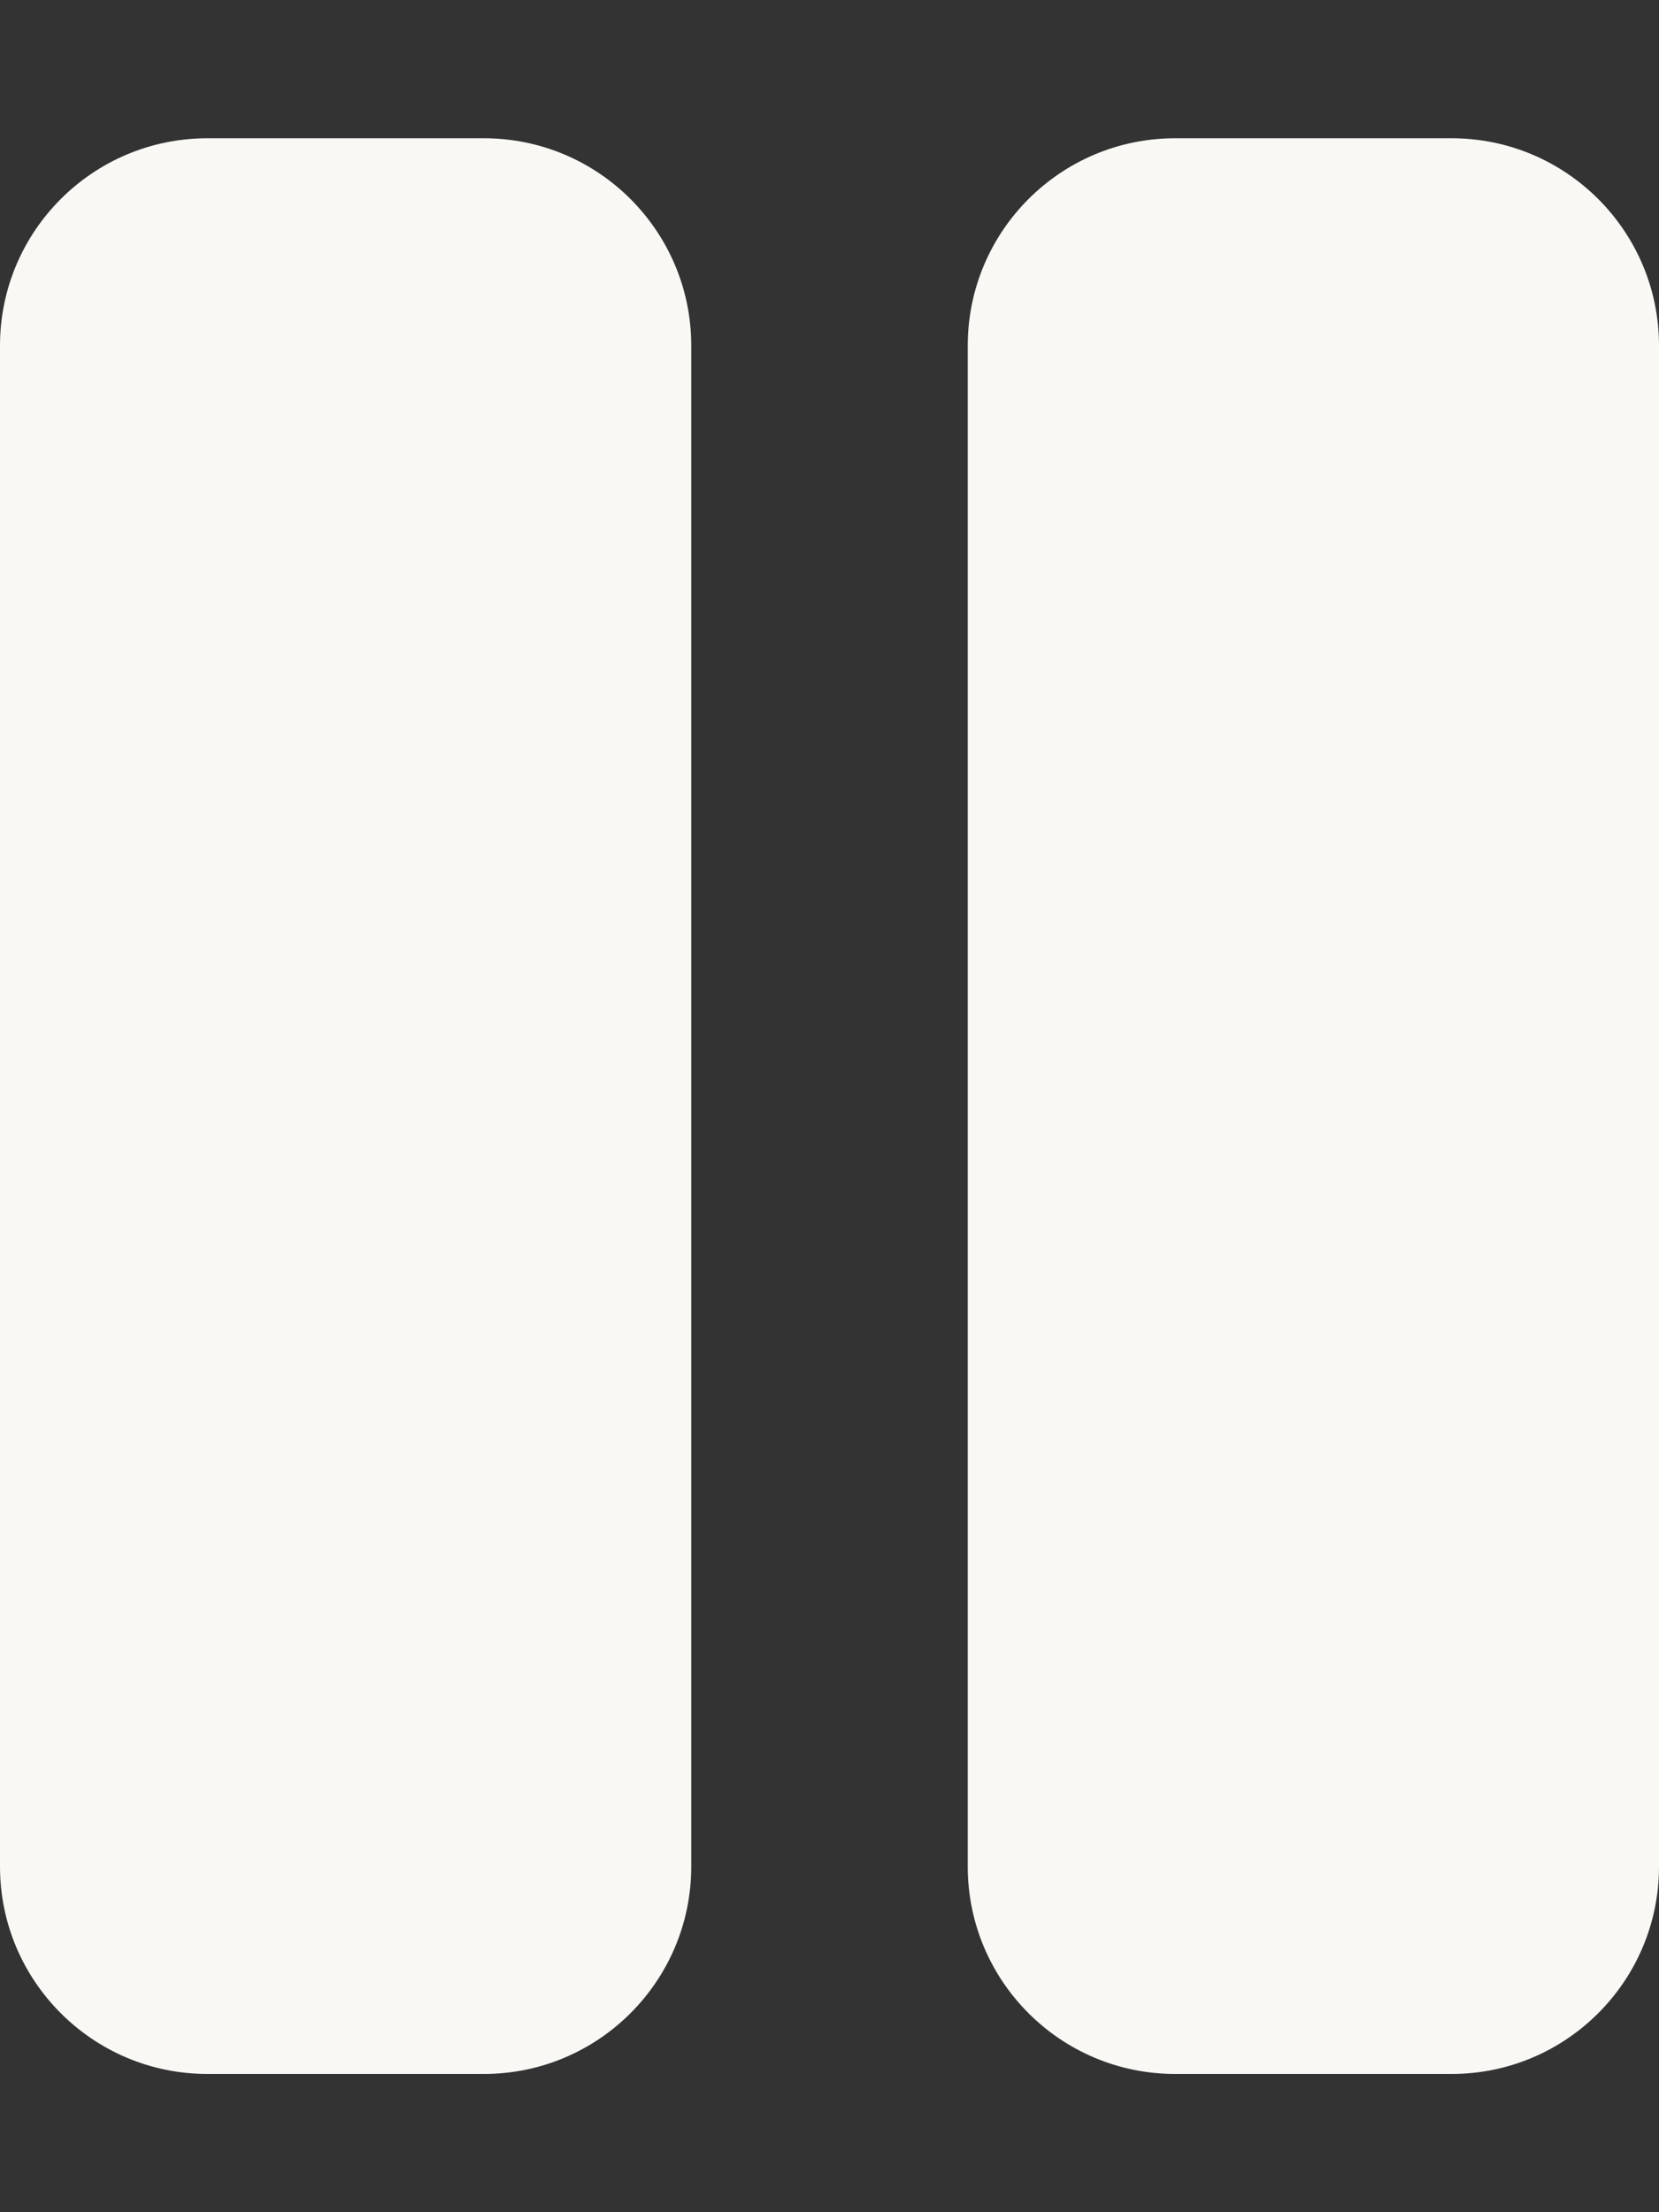 <svg width="12" height="16" viewBox="0 0 12 16" fill="none" xmlns="http://www.w3.org/2000/svg">
<rect x="0" y="0" width="12" height="16" fill="#333333" stroke="none"/>
<path d="M1.5 1C0.672 1 0 1.672 0 2.5V13.5C0 14.328 0.672 15 1.5 15H3.5C4.328 15 5 14.328 5 13.5V2.5C5 1.672 4.328 1 3.5 1H1.5ZM8.5 1C7.672 1 7 1.672 7 2.5V13.5C7 14.328 7.672 15 8.5 15H10.5C11.328 15 12 14.328 12 13.5V2.5C12 1.672 11.328 1 10.5 1H8.5Z" fill="#F9F8F5"/>
</svg>
